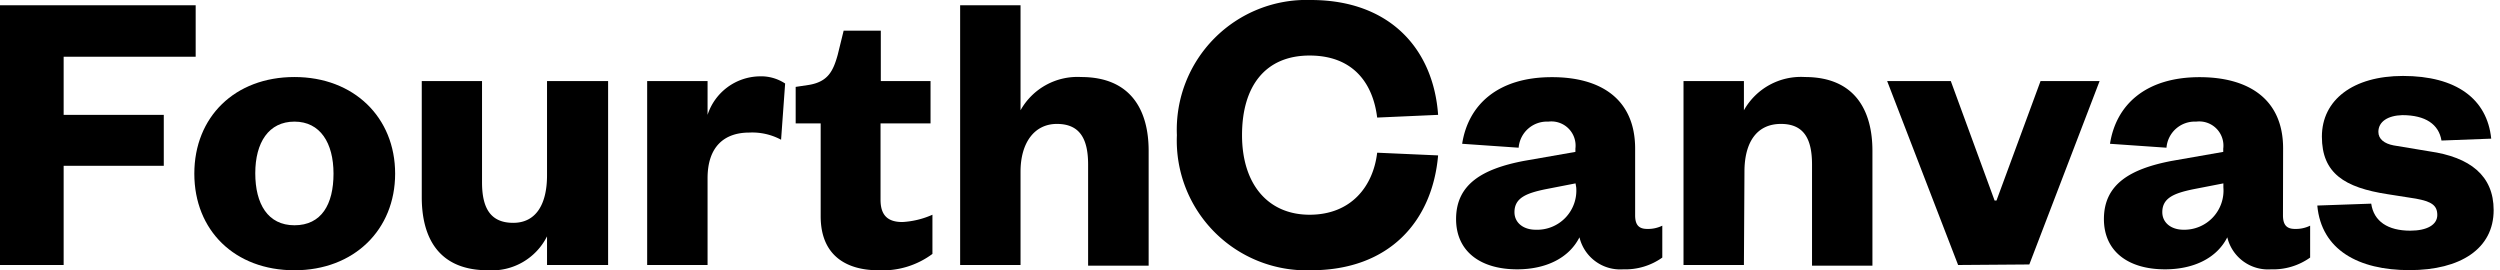 <?xml version="1.0" encoding="UTF-8"?> <svg xmlns="http://www.w3.org/2000/svg" id="Layer_1" data-name="Layer 1" viewBox="0 0 185 20"><title>fourthcanvas</title><path d="M0,19.61V.39H14.48V4.2H4.71V8.5h7.41v3.77H4.71v7.34Z"></path><path d="M21.79,20c-4.42,0-7.41-2.95-7.41-7.15s3-7.15,7.41-7.15,7.45,3,7.45,7.15S26.2,20,21.79,20Zm0-3.33c2,0,2.89-1.55,2.89-3.82S23.7,9,21.79,9s-2.9,1.55-2.9,3.82S19.82,16.67,21.79,16.67Z"></path><path d="M40.48,6H45V19.61H40.48V17.49A4.56,4.56,0,0,1,36.11,20c-3.73,0-4.9-2.51-4.9-5.41V6h4.46v7.49c0,1.93.64,3,2.31,3s2.5-1.35,2.5-3.52Z"></path><path d="M57.8,10.34a4.51,4.51,0,0,0-2.35-.53c-1.87,0-3.09,1.06-3.09,3.38v6.42H47.89V6h4.47V8.5a4.12,4.12,0,0,1,3.82-2.85,3.23,3.23,0,0,1,1.92.53Z"></path><path d="M60.8,9.13H58.88V6.43l1-.15c1.38-.24,1.77-1,2.11-2.22l.44-1.79h2.75V6h3.68V9.13H65.16v5.65c0,1.16.54,1.65,1.62,1.65A6.29,6.29,0,0,0,69,15.89v2.9A6.18,6.18,0,0,1,65,20c-2.26,0-4.27-1-4.27-4V9.13Z"></path><path d="M75.52,19.61H71.05V.39h4.47V8.16A4.82,4.82,0,0,1,80,5.7c3.73,0,5,2.51,5,5.46v8.5H80.52V12.17c0-1.93-.64-3-2.31-3s-2.69,1.4-2.69,3.53Z"></path><path d="M97,0c5.89,0,9.08,3.67,9.42,8.5l-4.51.2c-.3-2.47-1.72-4.59-5-4.59s-5,2.27-5,5.89,1.91,5.89,5,5.89,4.71-2.12,5-4.59l4.51.2C106,16.33,102.85,20,97,20a9.6,9.6,0,0,1-9.91-10A9.6,9.6,0,0,1,97,0Z"></path><path d="M121,15.94c0,.73.3,1,.89,1a2.39,2.39,0,0,0,1.12-.24v2.36a4.71,4.71,0,0,1-2.89.87,3.1,3.1,0,0,1-3.24-2.37c-.78,1.55-2.5,2.37-4.61,2.37-2.75,0-4.52-1.35-4.52-3.72,0-2.61,2-3.72,5-4.3l3.83-.67V11a1.79,1.79,0,0,0-2-2,2.1,2.1,0,0,0-2.2,1.93l-4.18-.29c.45-2.9,2.66-4.93,6.63-4.93C118.4,5.7,121,7.29,121,11Zm-4.41-2.37-2.26.44c-1.37.29-2.26.63-2.26,1.69,0,.77.64,1.3,1.57,1.3a2.9,2.9,0,0,0,3-3.14Z"></path><path d="M129.05,19.61h-4.47V6h4.47V8.16a4.83,4.83,0,0,1,4.51-2.46c3.73,0,5,2.51,5,5.46v8.5h-4.47V12.17c0-1.93-.63-3-2.3-3-1.82,0-2.7,1.4-2.7,3.53Z"></path><path d="M144.9,19.61,139.65,6h4.71l3.24,8.84h.14L151,6h4.37l-5.2,13.57Z"></path><path d="M168.94,15.94c0,.73.3,1,.88,1a2.4,2.4,0,0,0,1.13-.24v2.36a4.71,4.71,0,0,1-2.89.87,3.1,3.1,0,0,1-3.24-2.37c-.78,1.55-2.5,2.37-4.61,2.37-2.75,0-4.52-1.35-4.52-3.72,0-2.61,2-3.72,5-4.3l3.83-.67V11a1.79,1.79,0,0,0-2-2,2.1,2.1,0,0,0-2.2,1.93l-4.18-.29c.45-2.9,2.66-4.93,6.63-4.93,3.58,0,6.18,1.59,6.18,5.27Zm-4.41-2.37-2.26.44c-1.37.29-2.26.63-2.26,1.69,0,.77.64,1.3,1.57,1.3a2.9,2.9,0,0,0,2.95-3.14Z"></path><path d="M175.47,15.07c.19,1.31,1.23,2,2.89,2,1.23,0,2-.43,2-1.16s-.45-1-1.58-1.21l-2.1-.33c-3.19-.49-4.86-1.55-4.86-4.26s2.3-4.49,6-4.49c3.93,0,6.23,1.69,6.53,4.64l-3.68.14c-.2-1.2-1.18-1.88-2.9-1.88C176.7,8.55,176,9,176,9.76c0,.53.44.87,1.13,1l2.65.44c3,.43,4.75,1.79,4.75,4.35,0,2.85-2.45,4.44-6.23,4.44s-6.52-1.5-6.82-4.78Z"></path></svg> 
